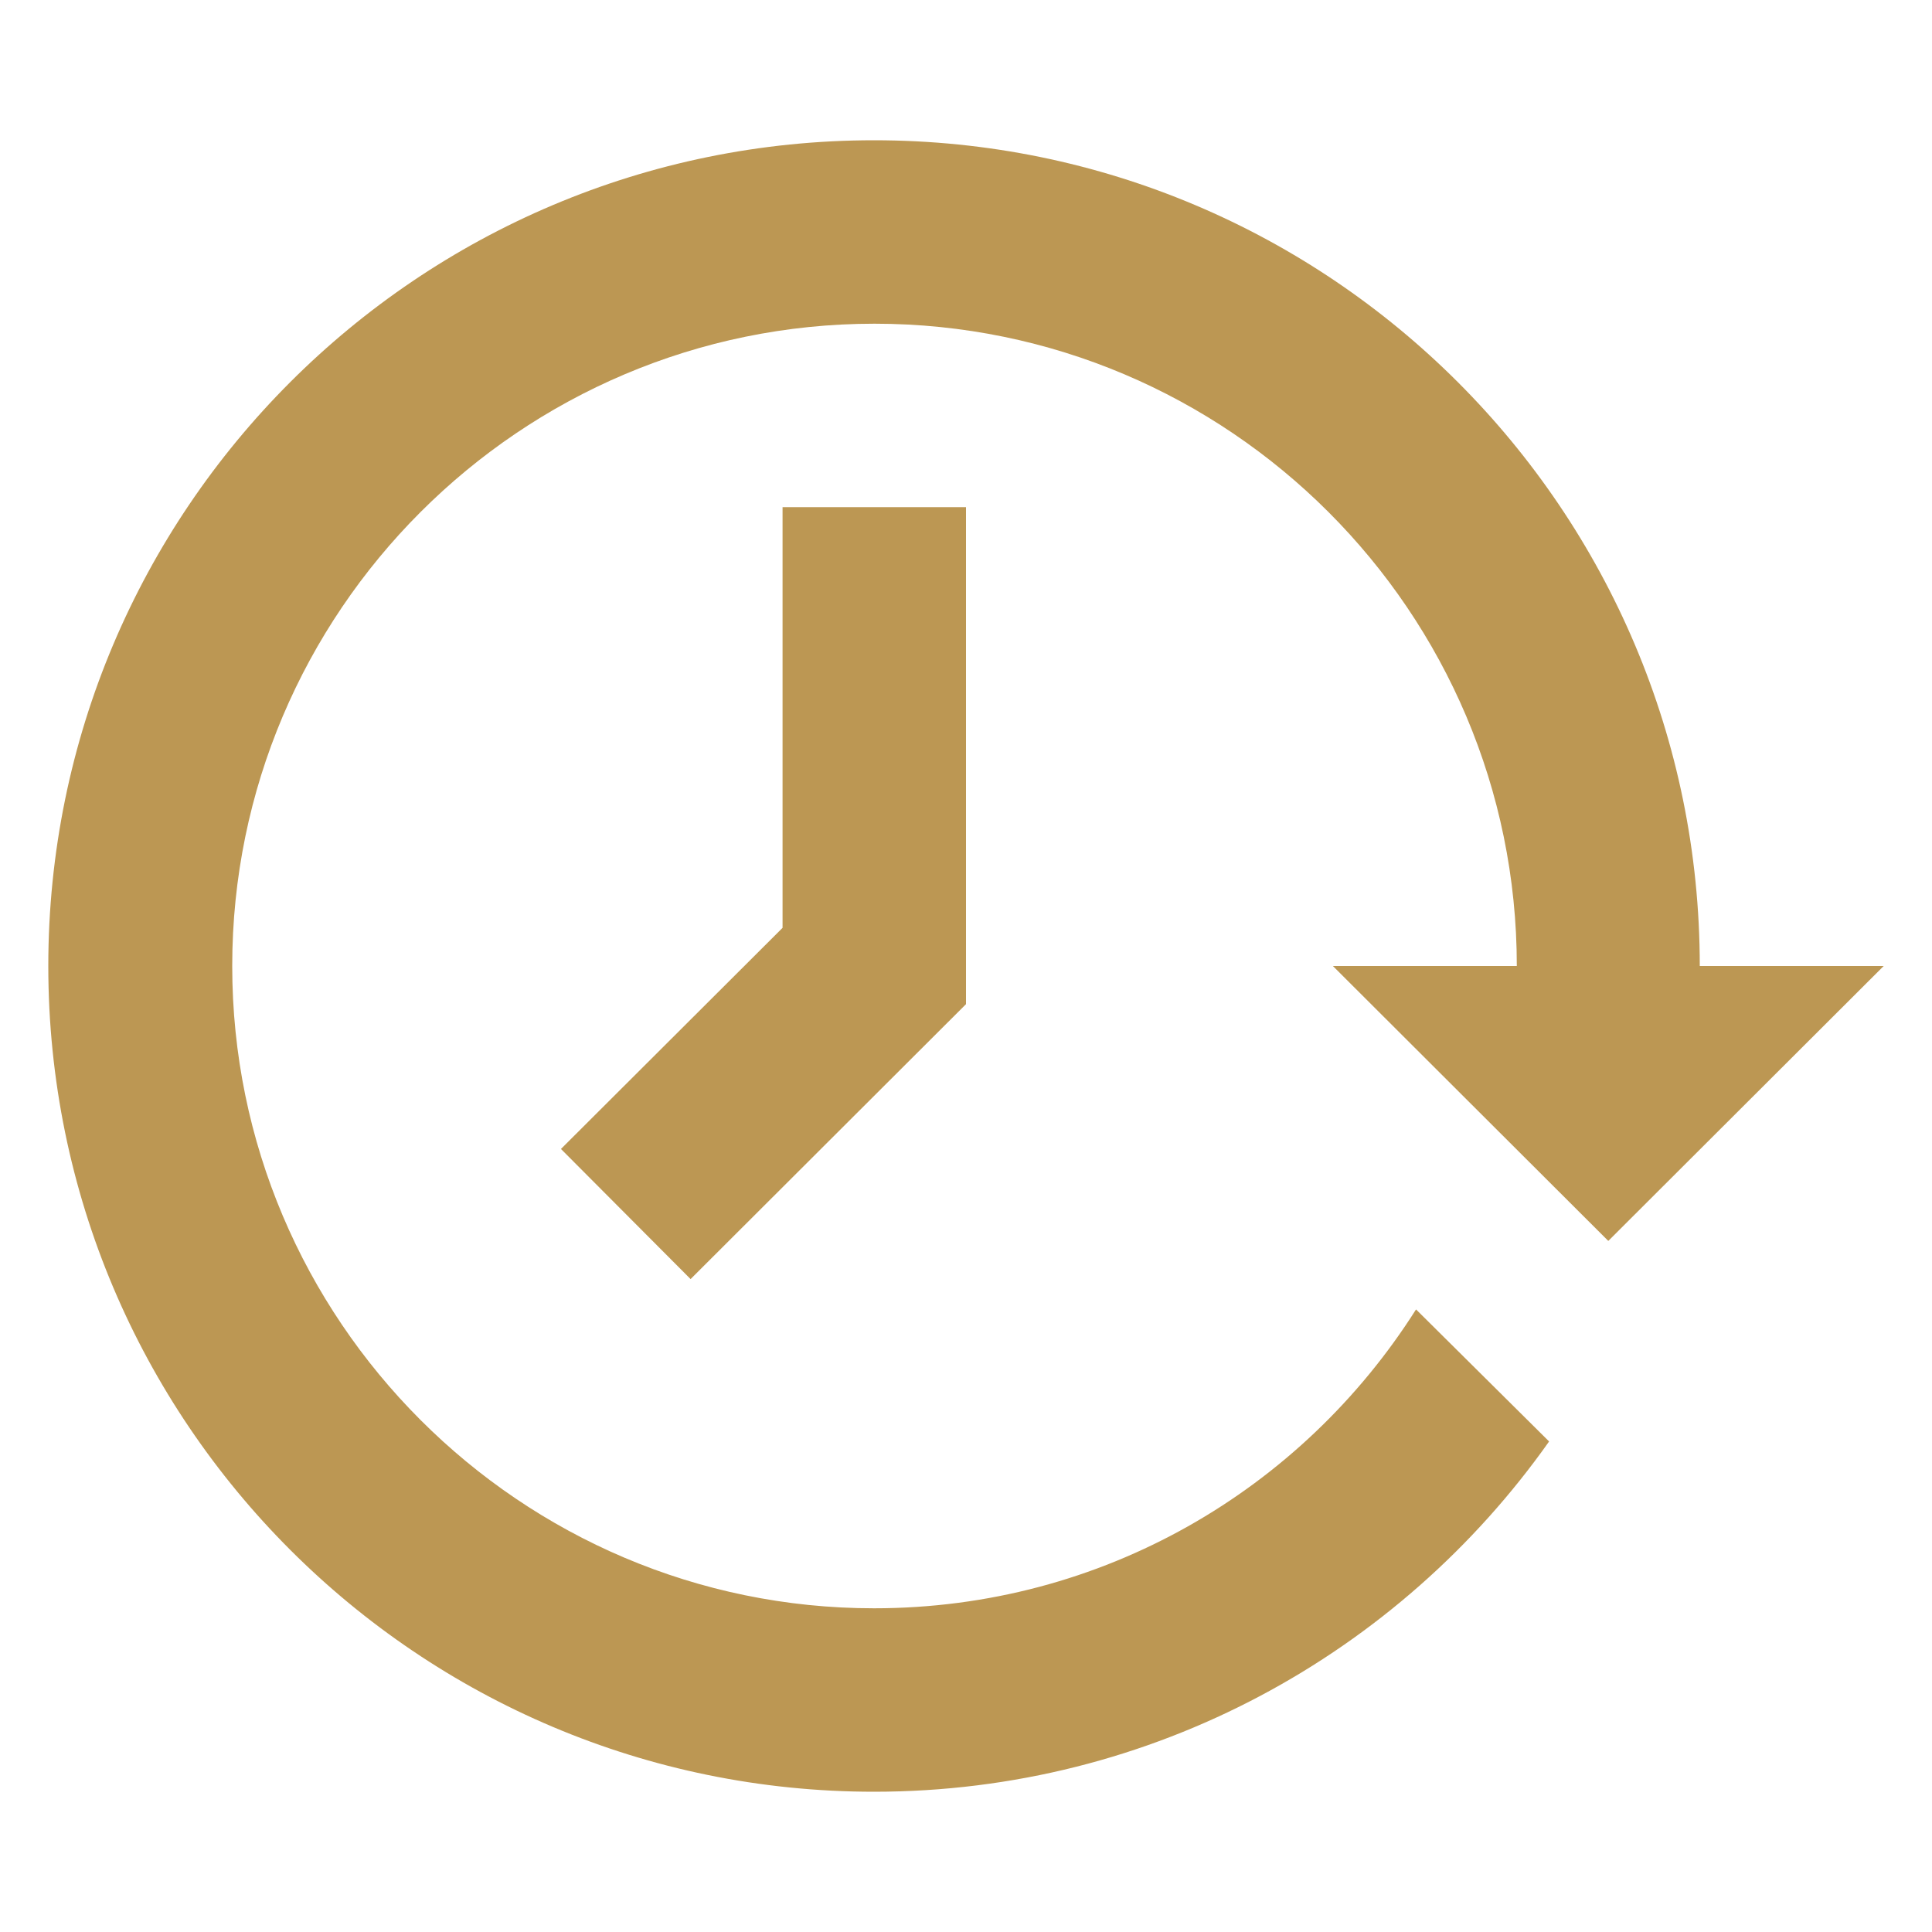 <svg xmlns="http://www.w3.org/2000/svg" height="512" viewBox="0 0 100 100" width="512"><g fill="#bc9753"><path d="m83.245 64.23 14.255-14.23h-9.52c0-23.598-19.142-42.74-42.74-42.74s-42.74 19.142-42.74 42.74 19.142 42.74 42.74 42.74c14.432 0 27.193-7.166 34.941-18.13l-6.887-6.835c-5.9 9.317-16.23 15.47-28.054 15.47-18.306 0-33.22-14.913-33.22-33.245s14.914-33.245 33.245-33.245 33.245 14.913 33.245 33.245h-9.52z"></path><path d="m40.505 48.025-11.47 11.445 6.71 6.735 14.255-14.23v-25.725h-9.495z"></path></g></svg>